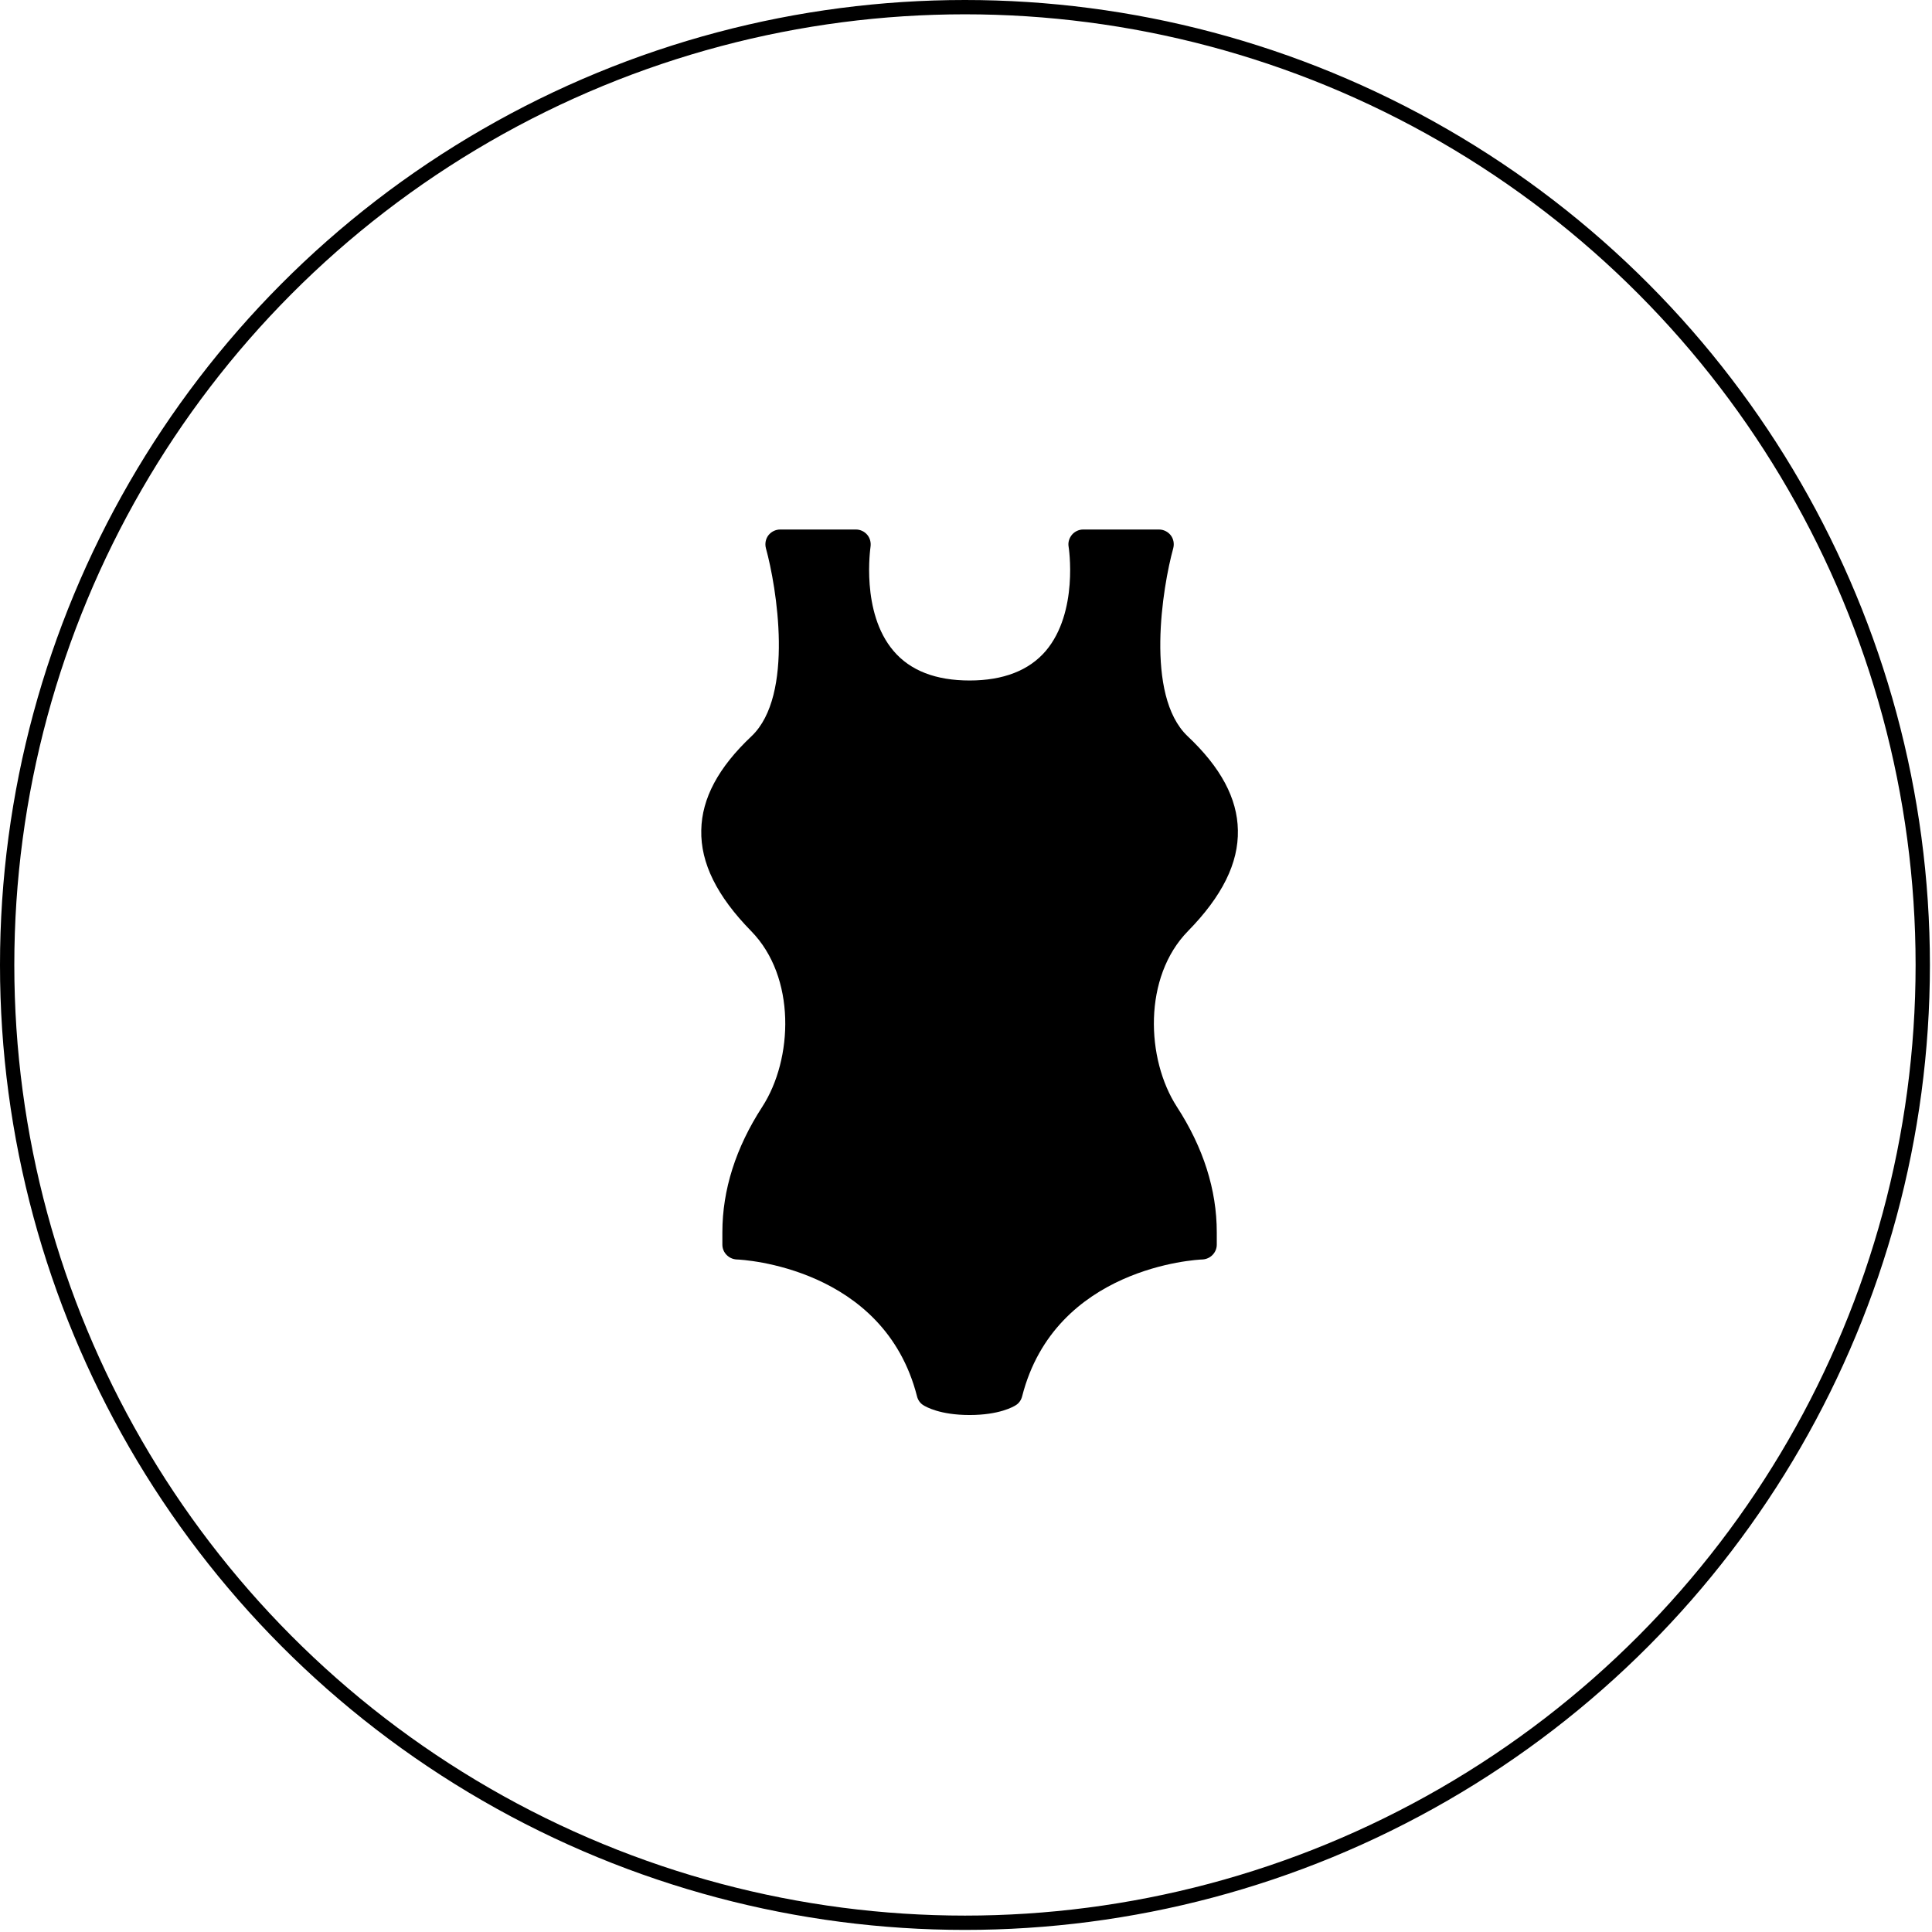 <svg width="135" height="135" viewBox="0 0 135 135" fill="none" xmlns="http://www.w3.org/2000/svg">
<circle cx="67.427" cy="67.427" r="66.927" stroke="black"/>
<path d="M82.239 77.343C84.085 80.189 85.023 83.138 85.023 86.108V86.974C85.023 87.521 84.58 87.975 84.033 88.006C83.61 88.016 73.721 88.542 71.421 97.576C71.359 97.823 71.204 98.05 70.988 98.184C70.813 98.297 69.823 98.875 67.75 98.875C65.677 98.875 64.687 98.297 64.512 98.184C64.295 98.05 64.14 97.823 64.079 97.576C61.779 88.542 51.889 88.016 51.466 88.006C50.92 87.975 50.476 87.521 50.476 86.974V86.108C50.476 83.138 51.415 80.189 53.261 77.343C55.426 74.001 55.633 68.267 52.487 65.06C50.095 62.616 48.95 60.306 49.002 58.007C49.043 55.789 50.188 53.634 52.518 51.438C55.519 48.581 54.261 40.991 53.519 38.31C53.436 37.99 53.498 37.66 53.694 37.402C53.89 37.155 54.189 37 54.519 37H59.809C60.108 37 60.397 37.134 60.593 37.361C60.789 37.588 60.871 37.897 60.83 38.196C60.83 38.237 60.129 42.785 62.439 45.487C63.604 46.859 65.388 47.55 67.75 47.55C70.111 47.55 71.906 46.848 73.071 45.487C75.381 42.765 74.68 38.237 74.669 38.196C74.618 37.897 74.711 37.598 74.907 37.361C75.103 37.134 75.391 37 75.69 37H80.981C81.311 37 81.61 37.155 81.806 37.402C82.002 37.66 82.064 37.99 81.981 38.31C81.239 40.991 79.98 48.581 82.981 51.438C85.312 53.634 86.457 55.789 86.498 58.007C86.549 60.306 85.405 62.616 83.012 65.06C79.867 68.267 80.073 74.001 82.239 77.343Z" fill="black"/>
</svg>
